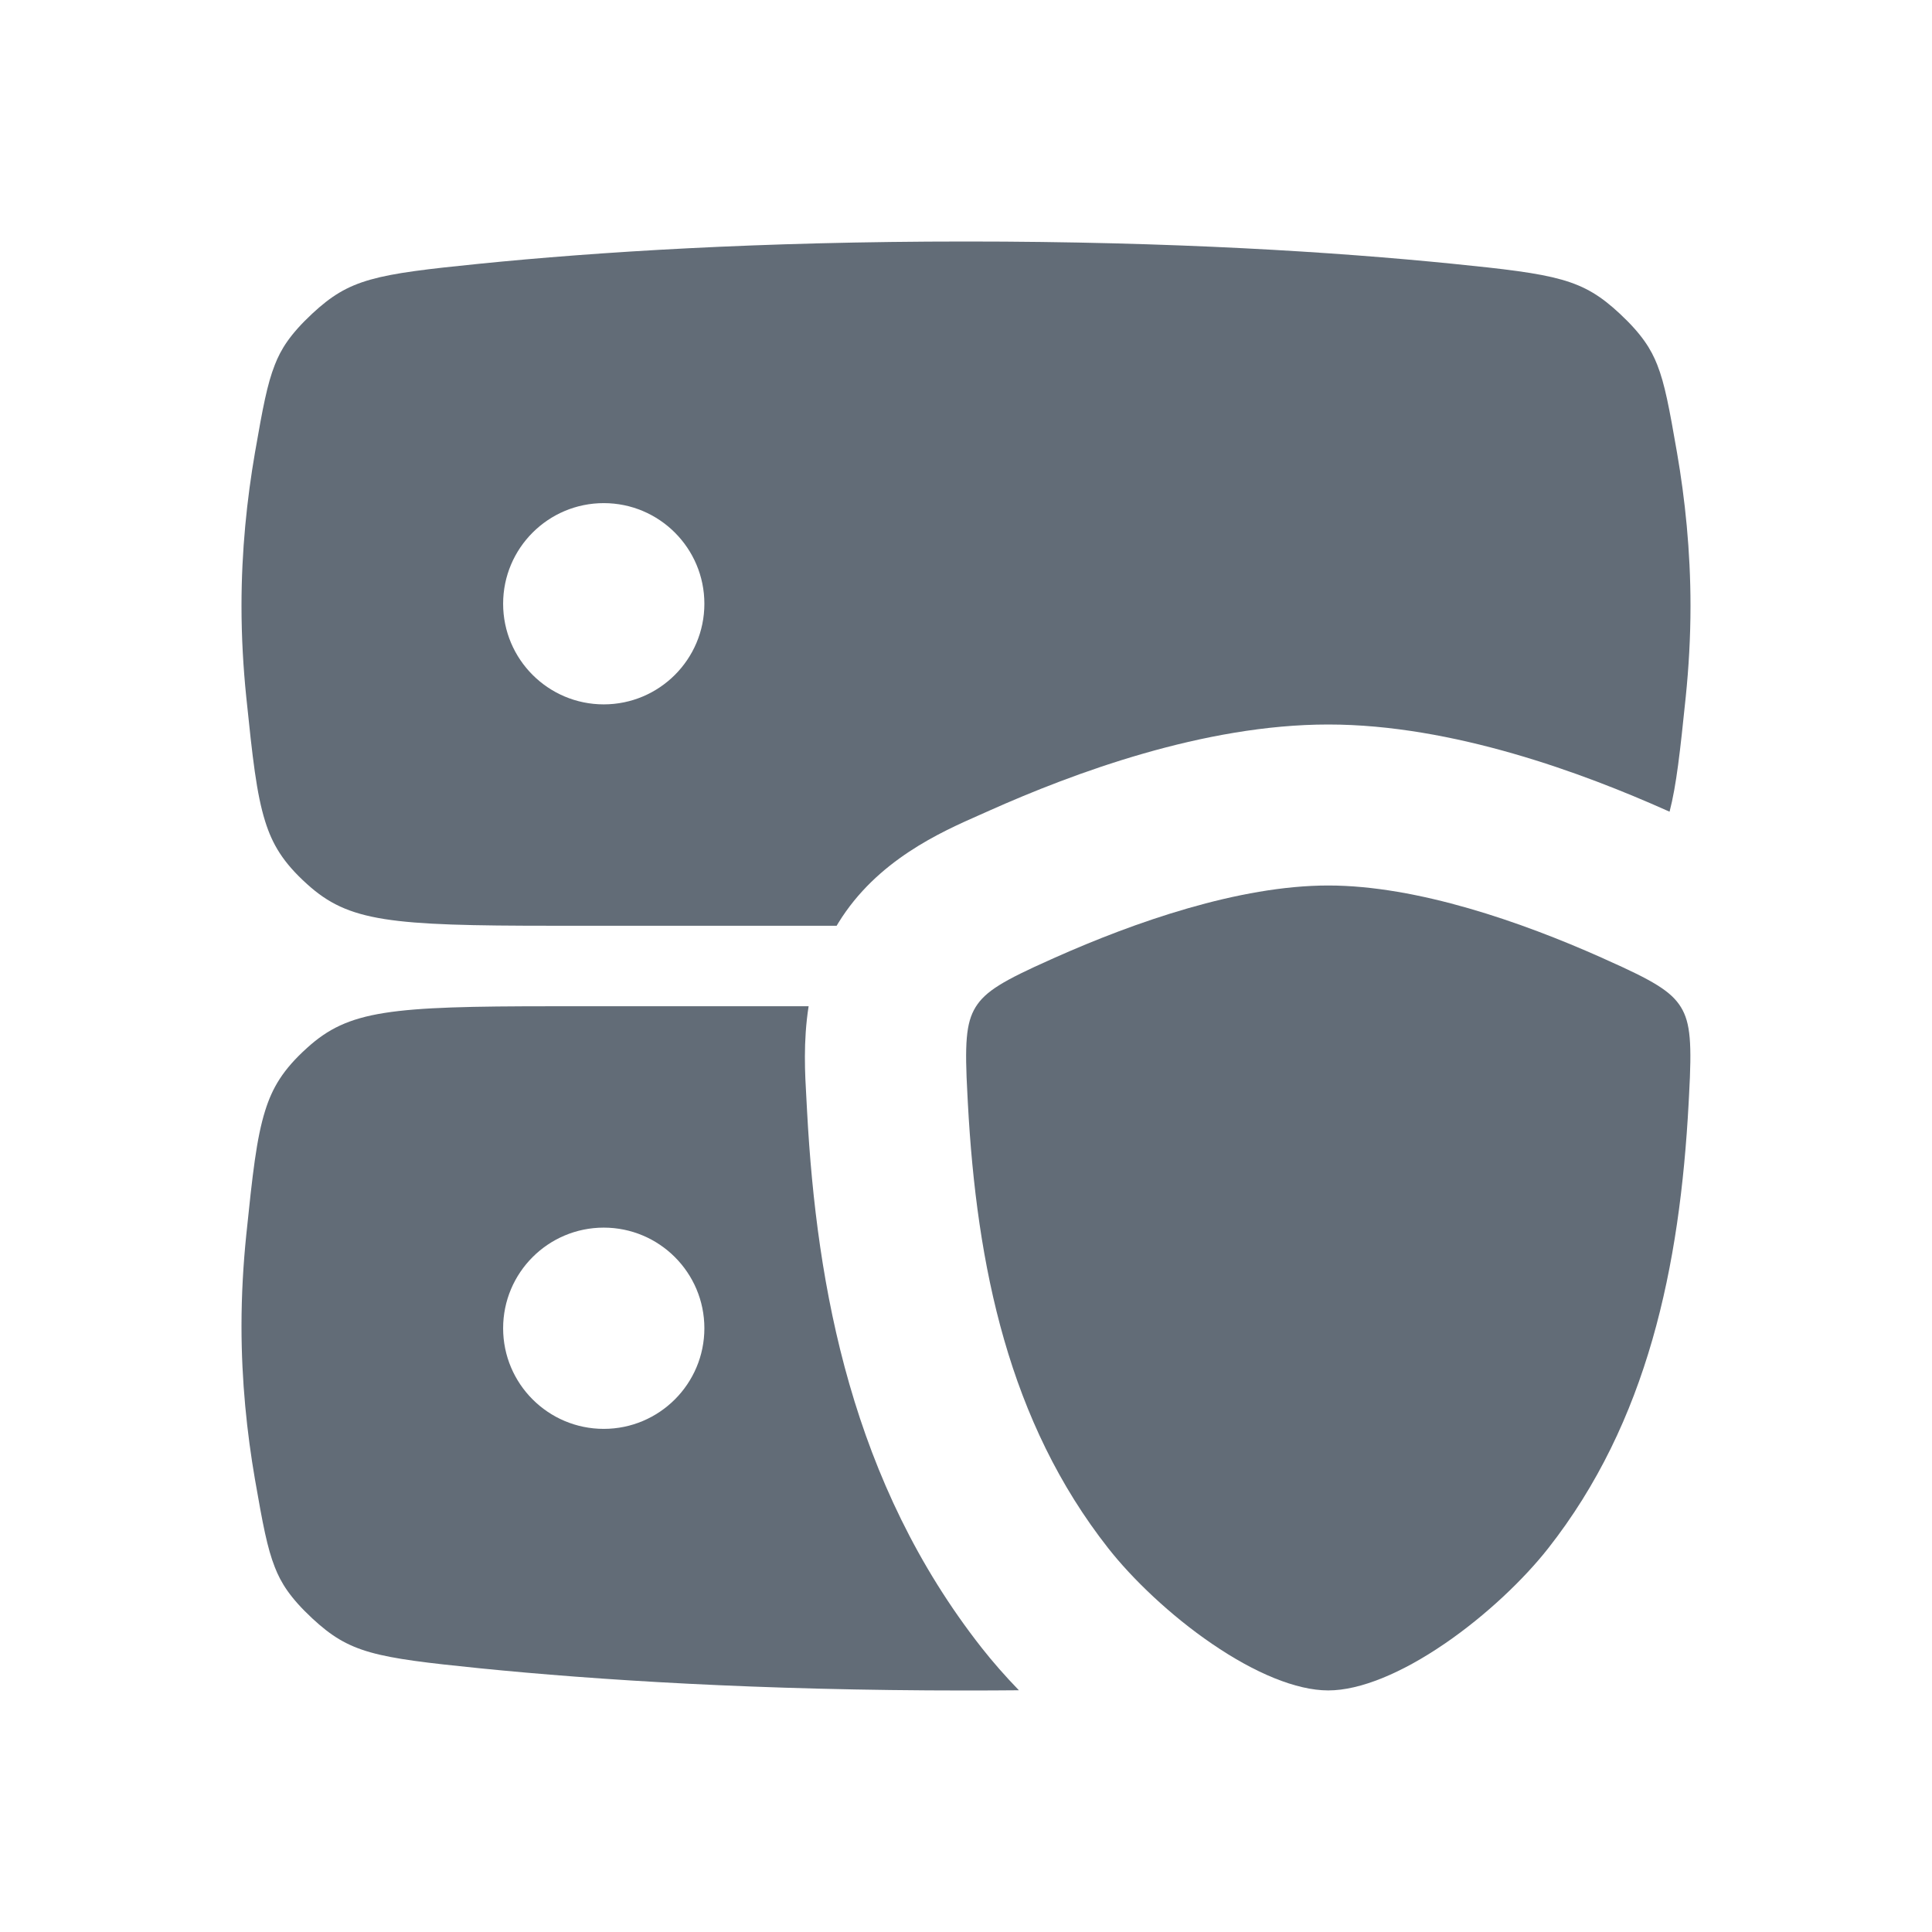 <?xml version="1.0" encoding="UTF-8"?> <svg xmlns="http://www.w3.org/2000/svg" width="24" height="24" viewBox="0 0 24 24" fill="none"> <g clip-path="url(#clip0_212_3874)"> <path fill-rule="evenodd" clip-rule="evenodd" d="M5.96 3.276C7.407 3.131 9.424 3 12 3C14.576 3 16.592 3.131 18.039 3.276C19.352 3.408 19.658 3.465 20.12 3.895C20.398 4.154 20.511 4.339 20.587 4.532C20.681 4.771 20.735 5.061 20.833 5.626C20.932 6.199 21 6.841 21 7.526C21 7.915 20.978 8.293 20.941 8.656C20.871 9.336 20.825 9.756 20.74 10.083L20.708 10.069C19.673 9.607 18.05 9 16.5 9C14.95 9 13.327 9.607 12.292 10.069L12.234 10.095L12.166 10.125C11.687 10.337 10.893 10.687 10.416 11.462C10.408 11.475 10.401 11.487 10.393 11.5H6.871C4.841 11.5 4.331 11.45 3.816 10.984C3.514 10.712 3.383 10.487 3.294 10.203C3.186 9.858 3.138 9.423 3.059 8.657C3.022 8.294 3 7.915 3 7.526C3 6.84 3.068 6.198 3.167 5.624C3.265 5.06 3.32 4.77 3.414 4.532C3.489 4.339 3.602 4.154 3.88 3.895C4.343 3.465 4.648 3.408 5.96 3.276ZM8.75 7.5C8.75 8.19 8.19 8.75 7.5 8.75C6.81 8.75 6.25 8.19 6.25 7.5C6.25 6.81 6.81 6.25 7.5 6.25C8.19 6.25 8.75 6.81 8.75 7.5Z" fill="#626C77"></path> <path fill-rule="evenodd" clip-rule="evenodd" d="M10.045 12.5H6.871C4.841 12.5 4.331 12.55 3.816 13.016C3.514 13.288 3.383 13.513 3.294 13.797C3.186 14.142 3.138 14.577 3.059 15.343C3.022 15.706 3 16.085 3 16.474C3 17.16 3.068 17.802 3.167 18.376C3.265 18.94 3.32 19.23 3.414 19.468C3.489 19.661 3.602 19.846 3.88 20.105C4.343 20.535 4.648 20.591 5.96 20.724C7.407 20.869 9.424 21 12 21C12.223 21 12.442 20.999 12.657 20.997C12.486 20.82 12.331 20.643 12.195 20.47C10.587 18.423 10.144 16.006 10.026 13.808L10.021 13.715L10.017 13.64C10 13.346 9.976 12.939 10.045 12.5ZM8.75 16.5C8.75 17.19 8.19 17.75 7.5 17.75C6.81 17.75 6.25 17.19 6.25 16.5C6.25 15.81 6.81 15.25 7.5 15.25C8.19 15.25 8.75 15.81 8.75 16.5Z" fill="#626C77"></path> <path d="M12.119 12.511C12.242 12.312 12.468 12.18 13.047 11.922L13.107 11.895C14.09 11.457 15.391 11 16.5 11C17.609 11 18.91 11.457 19.893 11.895L19.952 11.922C20.532 12.18 20.758 12.312 20.881 12.511C21.002 12.708 21.017 12.97 20.982 13.604L20.977 13.7C20.868 15.738 20.466 17.664 19.232 19.234C18.935 19.612 18.464 20.065 17.944 20.42C17.413 20.783 16.897 20.999 16.5 20.999C16.103 20.999 15.587 20.783 15.056 20.42C14.536 20.065 14.065 19.612 13.768 19.234C12.534 17.664 12.132 15.738 12.023 13.701L12.018 13.604C11.983 12.97 11.998 12.708 12.119 12.511Z" fill="#626C77"></path> </g> <defs> <clipPath id="clip0_212_3874"> <rect width="24" height="24" fill="white"></rect> </clipPath> </defs> </svg> 